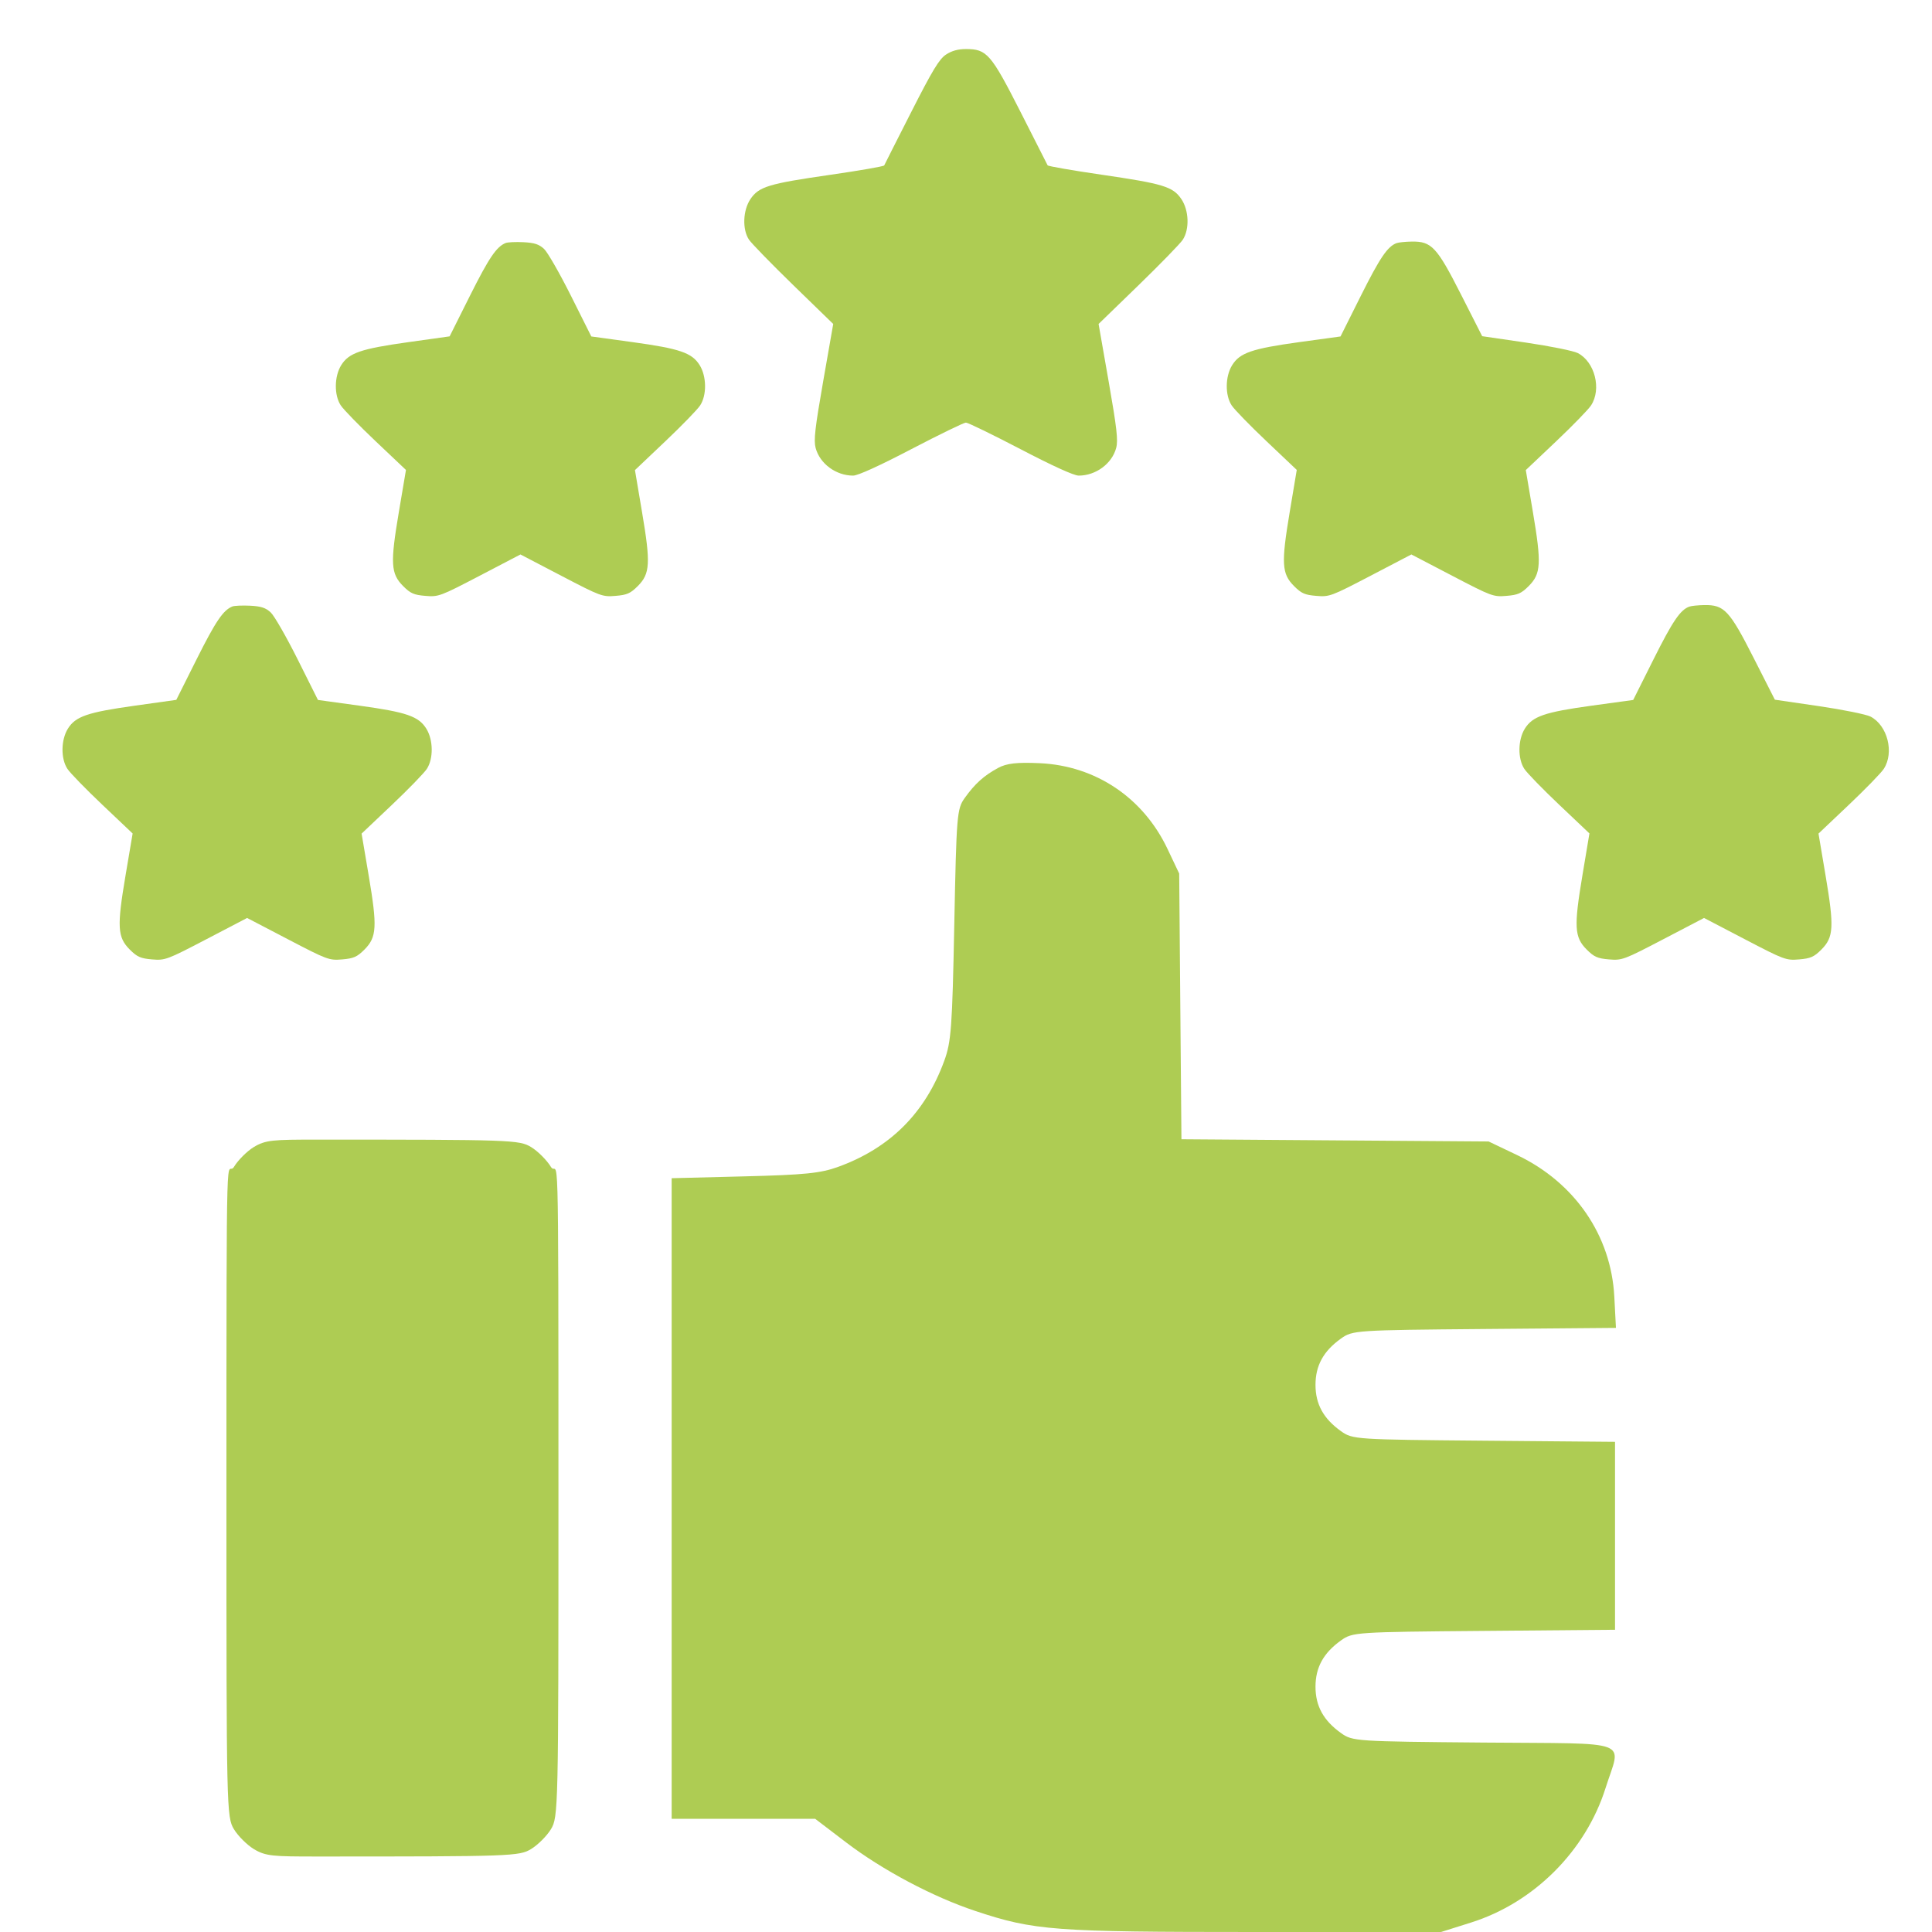 <?xml version="1.0" encoding="UTF-8"?> <svg xmlns="http://www.w3.org/2000/svg" width="80" height="80" viewBox="0 0 80 80" fill="none"><path fill-rule="evenodd" clip-rule="evenodd" d="M41.328 31.799C40.738 32.119 40.369 32.452 39.944 33.047C39.625 33.494 39.605 33.74 39.515 38.281C39.431 42.546 39.387 43.139 39.101 43.923C38.315 46.081 36.856 47.539 34.704 48.318C33.976 48.582 33.32 48.648 30.82 48.711L27.812 48.787V62.05V75.312H30.782H33.753L35.04 76.293C36.544 77.439 38.628 78.544 40.383 79.128C42.829 79.941 43.617 80 51.965 80H59.671L60.916 79.607C63.519 78.785 65.66 76.644 66.482 74.041C67.129 71.993 67.708 72.21 61.445 72.156C56.12 72.11 56.006 72.103 55.528 71.762C54.802 71.244 54.472 70.644 54.472 69.844C54.472 69.043 54.802 68.444 55.528 67.926C56.006 67.585 56.12 67.577 61.445 67.532L66.875 67.485V63.594V59.703L61.445 59.656C56.12 59.61 56.006 59.603 55.528 59.262C54.802 58.744 54.472 58.144 54.472 57.344C54.472 56.543 54.802 55.944 55.528 55.426C56.006 55.085 56.12 55.077 61.464 55.031L66.913 54.985L66.845 53.69C66.712 51.158 65.211 48.971 62.822 47.83L61.641 47.266L55.281 47.22L48.921 47.174L48.874 41.673L48.828 36.172L48.346 35.156C47.339 33.03 45.369 31.708 43.054 31.602C42.105 31.559 41.682 31.607 41.328 31.799ZM10.506 47.499C10.226 47.67 9.857 48.039 9.687 48.319C9.382 48.819 9.376 46.014 9.376 62.031C9.376 74.924 9.382 75.244 9.687 75.744C9.857 76.024 10.226 76.392 10.506 76.563C10.998 76.863 11.309 76.874 13.125 76.874C21.191 76.874 21.502 76.863 21.994 76.563C22.274 76.392 22.642 76.024 22.813 75.744C23.118 75.244 23.124 74.924 23.124 62.031C23.124 46.014 23.118 48.819 22.813 48.319C22.642 48.039 22.274 47.67 21.994 47.499C21.502 47.2 21.191 47.189 13.125 47.189C11.309 47.189 10.998 47.2 10.506 47.499Z" fill="#AECC53"></path><path fill-rule="evenodd" clip-rule="evenodd" d="M39.17 2.261C38.891 2.446 38.613 2.905 37.734 4.635C37.134 5.814 36.629 6.811 36.613 6.85C36.596 6.889 35.596 7.063 34.391 7.237C31.826 7.606 31.425 7.727 31.076 8.241C30.762 8.705 30.731 9.494 31.011 9.92C31.113 10.075 31.941 10.925 32.849 11.809L34.502 13.415L34.086 15.79C33.745 17.739 33.689 18.234 33.774 18.551C33.949 19.202 34.618 19.694 35.326 19.694C35.523 19.694 36.41 19.291 37.74 18.596C38.897 17.993 39.912 17.499 39.996 17.499C40.08 17.499 41.095 17.993 42.252 18.596C43.583 19.291 44.469 19.694 44.666 19.694C45.374 19.694 46.043 19.202 46.218 18.551C46.303 18.234 46.247 17.739 45.906 15.79L45.49 13.415L47.137 11.818C48.042 10.939 48.869 10.089 48.975 9.929C49.261 9.494 49.234 8.71 48.916 8.241C48.568 7.728 48.169 7.607 45.601 7.232C44.396 7.056 43.396 6.882 43.38 6.846C43.363 6.809 42.858 5.814 42.258 4.635C41.033 2.226 40.864 2.031 39.996 2.031C39.669 2.031 39.406 2.104 39.17 2.261ZM20.939 10.062C20.558 10.215 20.249 10.671 19.462 12.242L18.618 13.928L16.9 14.169C14.937 14.444 14.443 14.614 14.127 15.124C13.84 15.59 13.832 16.36 14.109 16.784C14.219 16.953 14.872 17.624 15.56 18.276L16.81 19.46L16.516 21.2C16.156 23.329 16.181 23.755 16.692 24.267C16.997 24.573 17.138 24.635 17.613 24.674C18.157 24.72 18.23 24.692 19.863 23.84L21.551 22.959L23.238 23.84C24.871 24.692 24.944 24.72 25.488 24.674C25.963 24.635 26.104 24.573 26.41 24.267C26.92 23.755 26.945 23.329 26.585 21.203L26.292 19.466L27.544 18.278C28.233 17.625 28.885 16.953 28.994 16.784C29.27 16.359 29.26 15.588 28.974 15.124C28.656 14.61 28.154 14.437 26.202 14.168L24.485 13.932L23.64 12.244C23.175 11.316 22.675 10.444 22.528 10.307C22.321 10.115 22.13 10.052 21.677 10.029C21.355 10.013 21.023 10.028 20.939 10.062ZM57.83 10.067C57.456 10.204 57.142 10.666 56.352 12.244L55.508 13.932L53.79 14.168C51.839 14.437 51.336 14.61 51.019 15.124C50.732 15.589 50.723 16.359 50.999 16.784C51.108 16.953 51.76 17.623 52.447 18.274L53.696 19.458L53.405 21.198C53.048 23.329 53.073 23.756 53.583 24.267C53.888 24.573 54.029 24.635 54.505 24.674C55.048 24.72 55.121 24.692 56.754 23.84L58.442 22.959L60.13 23.84C61.763 24.692 61.835 24.72 62.379 24.674C62.854 24.635 62.995 24.573 63.301 24.267C63.81 23.756 63.834 23.337 63.475 21.208L63.18 19.465L64.433 18.278C65.122 17.625 65.775 16.953 65.884 16.784C66.323 16.109 66.039 14.988 65.336 14.621C65.159 14.529 64.196 14.334 63.194 14.187L61.374 13.921L60.494 12.188C59.496 10.223 59.277 9.989 58.452 10.003C58.194 10.007 57.914 10.036 57.83 10.067Z" fill="#AECC53"></path><path fill-rule="evenodd" clip-rule="evenodd" d="M9.621 25.113C9.24 25.267 8.931 25.723 8.144 27.294L7.3 28.98L5.582 29.221C3.618 29.495 3.124 29.666 2.809 30.176C2.522 30.642 2.513 31.412 2.791 31.836C2.901 32.005 3.554 32.676 4.242 33.328L5.492 34.513L5.198 36.252C4.838 38.381 4.863 38.807 5.373 39.319C5.679 39.624 5.82 39.687 6.295 39.727C6.839 39.772 6.912 39.744 8.545 38.892L10.232 38.011L11.92 38.892C13.553 39.744 13.626 39.772 14.169 39.727C14.645 39.687 14.786 39.624 15.091 39.319C15.602 38.807 15.627 38.381 15.267 36.255L14.973 34.518L16.226 33.33C16.915 32.677 17.567 32.005 17.676 31.836C17.951 31.411 17.942 30.64 17.655 30.176C17.338 29.662 16.835 29.488 14.884 29.22L13.166 28.984L12.322 27.296C11.857 26.368 11.357 25.496 11.21 25.36C11.003 25.167 10.812 25.104 10.358 25.081C10.037 25.065 9.705 25.08 9.621 25.113ZM69.95 25.119C69.575 25.256 69.262 25.718 68.472 27.296L67.627 28.984L65.909 29.22C63.958 29.488 63.455 29.662 63.138 30.176C62.851 30.641 62.842 31.411 63.118 31.836C63.228 32.005 63.879 32.675 64.566 33.326L65.815 34.51L65.524 36.25C65.167 38.382 65.192 38.808 65.702 39.319C66.007 39.624 66.148 39.687 66.624 39.727C67.167 39.772 67.24 39.744 68.873 38.892L70.561 38.011L72.249 38.892C73.882 39.744 73.955 39.772 74.498 39.727C74.974 39.687 75.115 39.624 75.42 39.319C75.929 38.808 75.953 38.389 75.594 36.26L75.3 34.517L76.552 33.33C77.241 32.677 77.894 32.005 78.004 31.836C78.443 31.161 78.159 30.04 77.456 29.673C77.279 29.581 76.315 29.386 75.314 29.239L73.493 28.973L72.613 27.24C71.616 25.276 71.396 25.041 70.571 25.055C70.314 25.059 70.034 25.088 69.95 25.119Z" fill="#AECC53"></path></svg> 